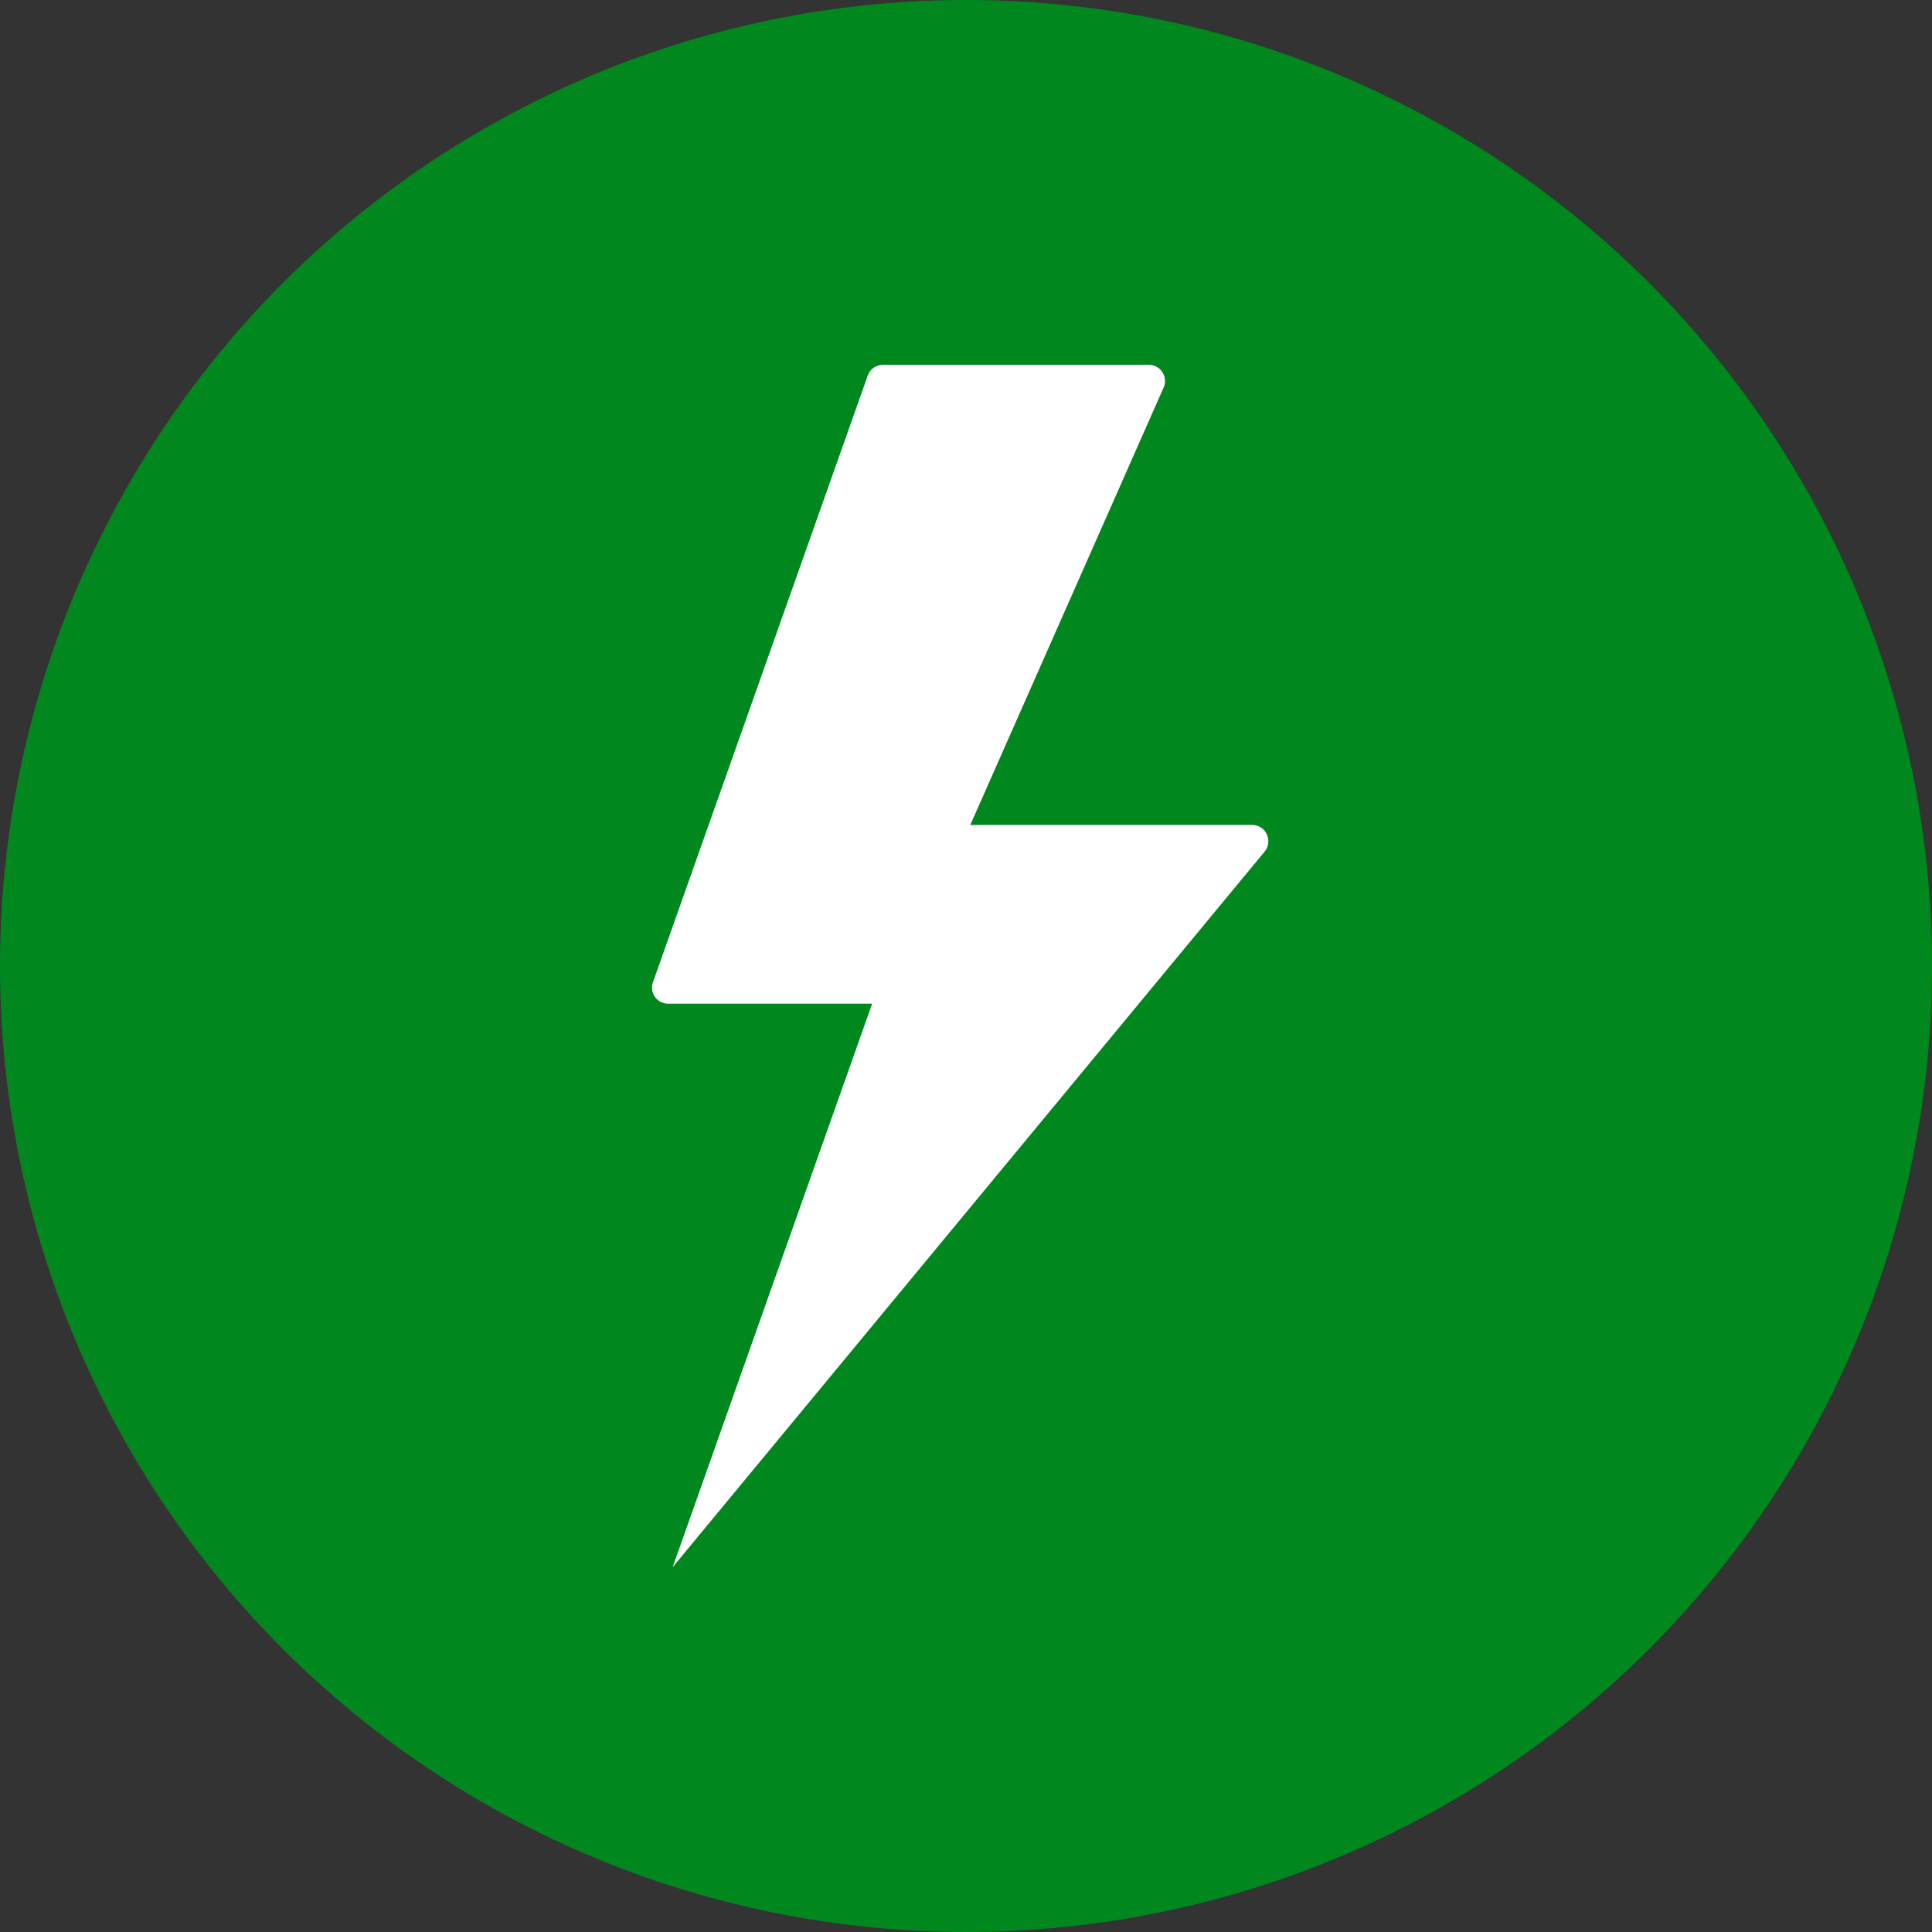 <?xml version="1.0" encoding="UTF-8"?>
<svg width="60px" height="60px" viewBox="0 0 60 60" version="1.1" xmlns="http://www.w3.org/2000/svg" xmlns:xlink="http://www.w3.org/1999/xlink">
    <rect x="0" y="0" width="60" height="60" fill="#333333" stroke="none"/>
    <title>go-greener-icon-energy</title>
    <g id="Page-1" stroke="none" stroke-width="1" fill="none" fill-rule="evenodd">
        <g id="go-greener-icon-energy" fill-rule="nonzero">
            <circle id="Oval" fill="#00881F" cx="30" cy="30" r="30"></circle>
            <g id="Group" transform="translate(20.249, 11.33)" fill="#FFFFFF">
                <path d="M7.431,19.84 L0.501,19.84 C0.151,19.84 -0.089,19.5 0.031,19.17 L6.701,0.33 C6.771,0.13 6.961,1.77635684e-15 7.171,1.77635684e-15 L15.431,1.77635684e-15 C15.791,1.77635684e-15 16.031,0.37 15.891,0.7 L7.431,19.84 Z" id="Path"></path>
                <path d="M0.641,37.34 L8.801,14.29 L18.641,14.29 C19.061,14.29 19.291,14.78 19.031,15.11 L0.641,37.34 Z" id="Path"></path>
            </g>
        </g>
    </g>
</svg>